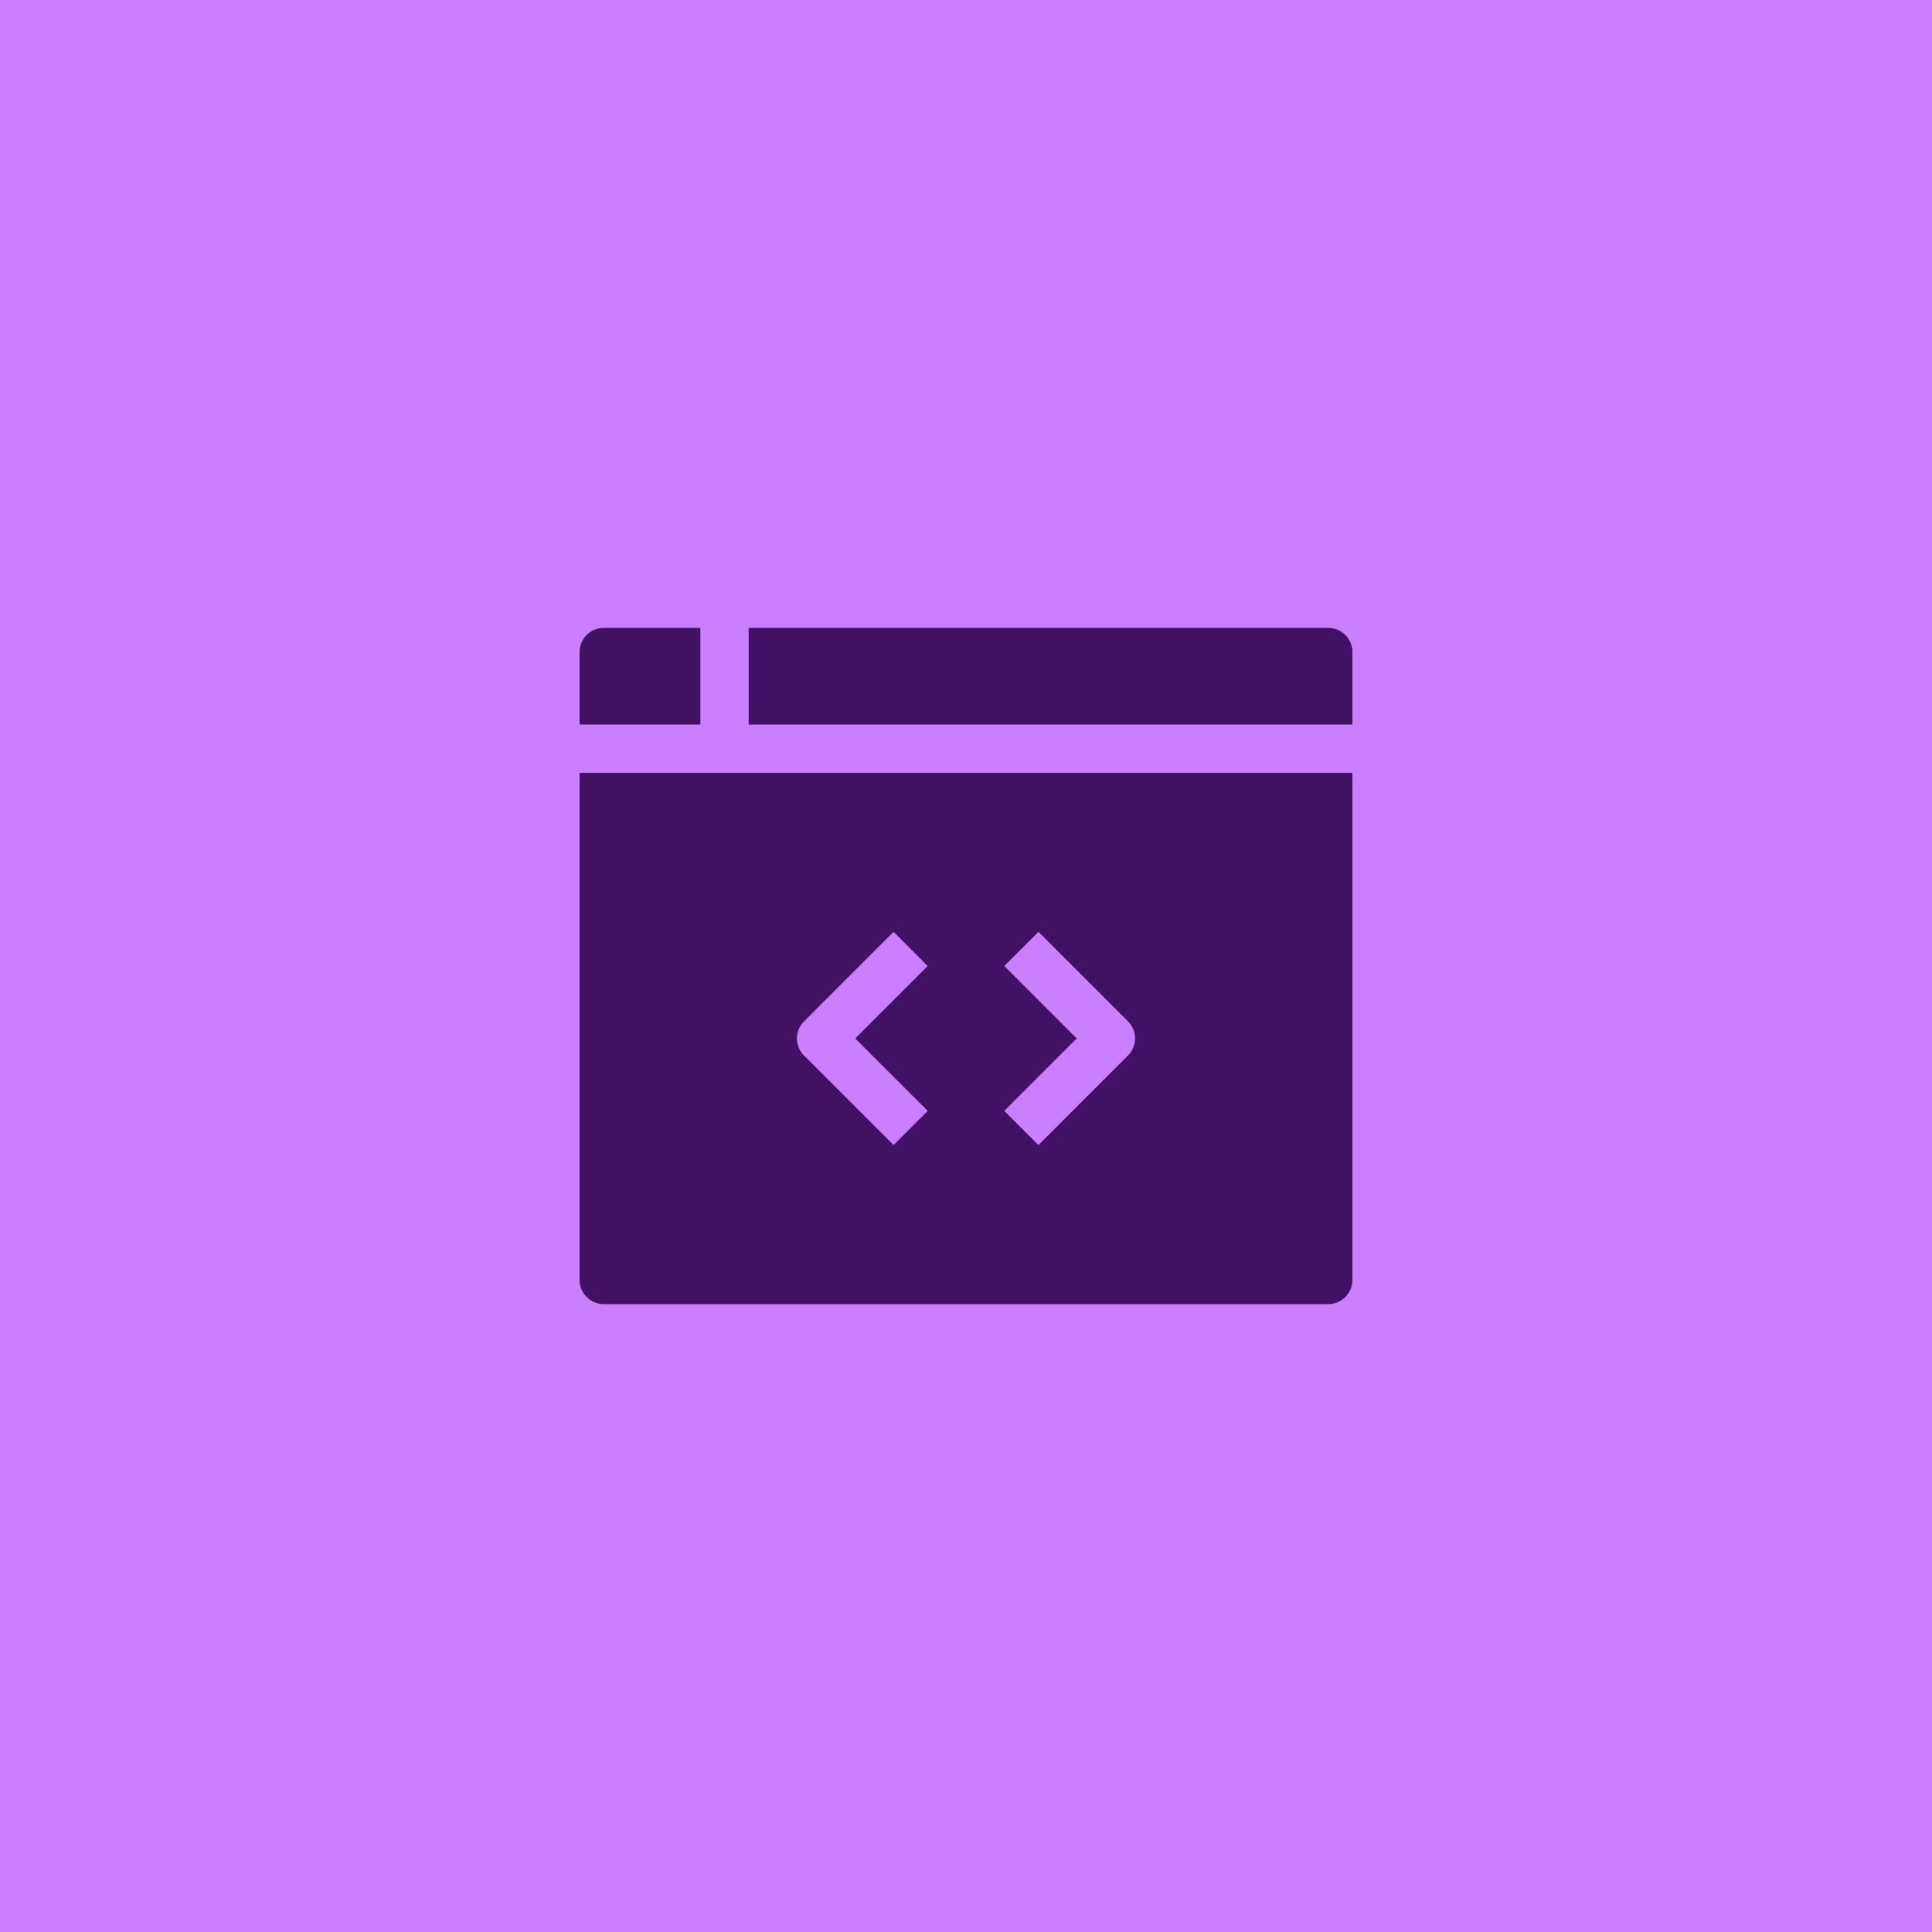 <svg xmlns="http://www.w3.org/2000/svg" width="80" height="80" fill="none"><path fill="#CA7FFE" d="M0 0h80v80H0z"/><path fill="#421163" d="M56 30v-3a1 1 0 0 0-1-1H31v4h25zm-27-4h-4a1 1 0 0 0-1 1v3h5v-4zm-5 6v21a1 1 0 0 0 1 1h30a1 1 0 0 0 1-1V32H24zm14.414 14L37 47.414l-3.707-3.707a.999.999 0 0 1 0-1.414L37 38.586 38.414 40l-3 3 3 3zm8.293-2.293L43 47.414 41.586 46l3-3-3-3L43 38.586l3.707 3.707a.999.999 0 0 1 0 1.414z"/></svg>